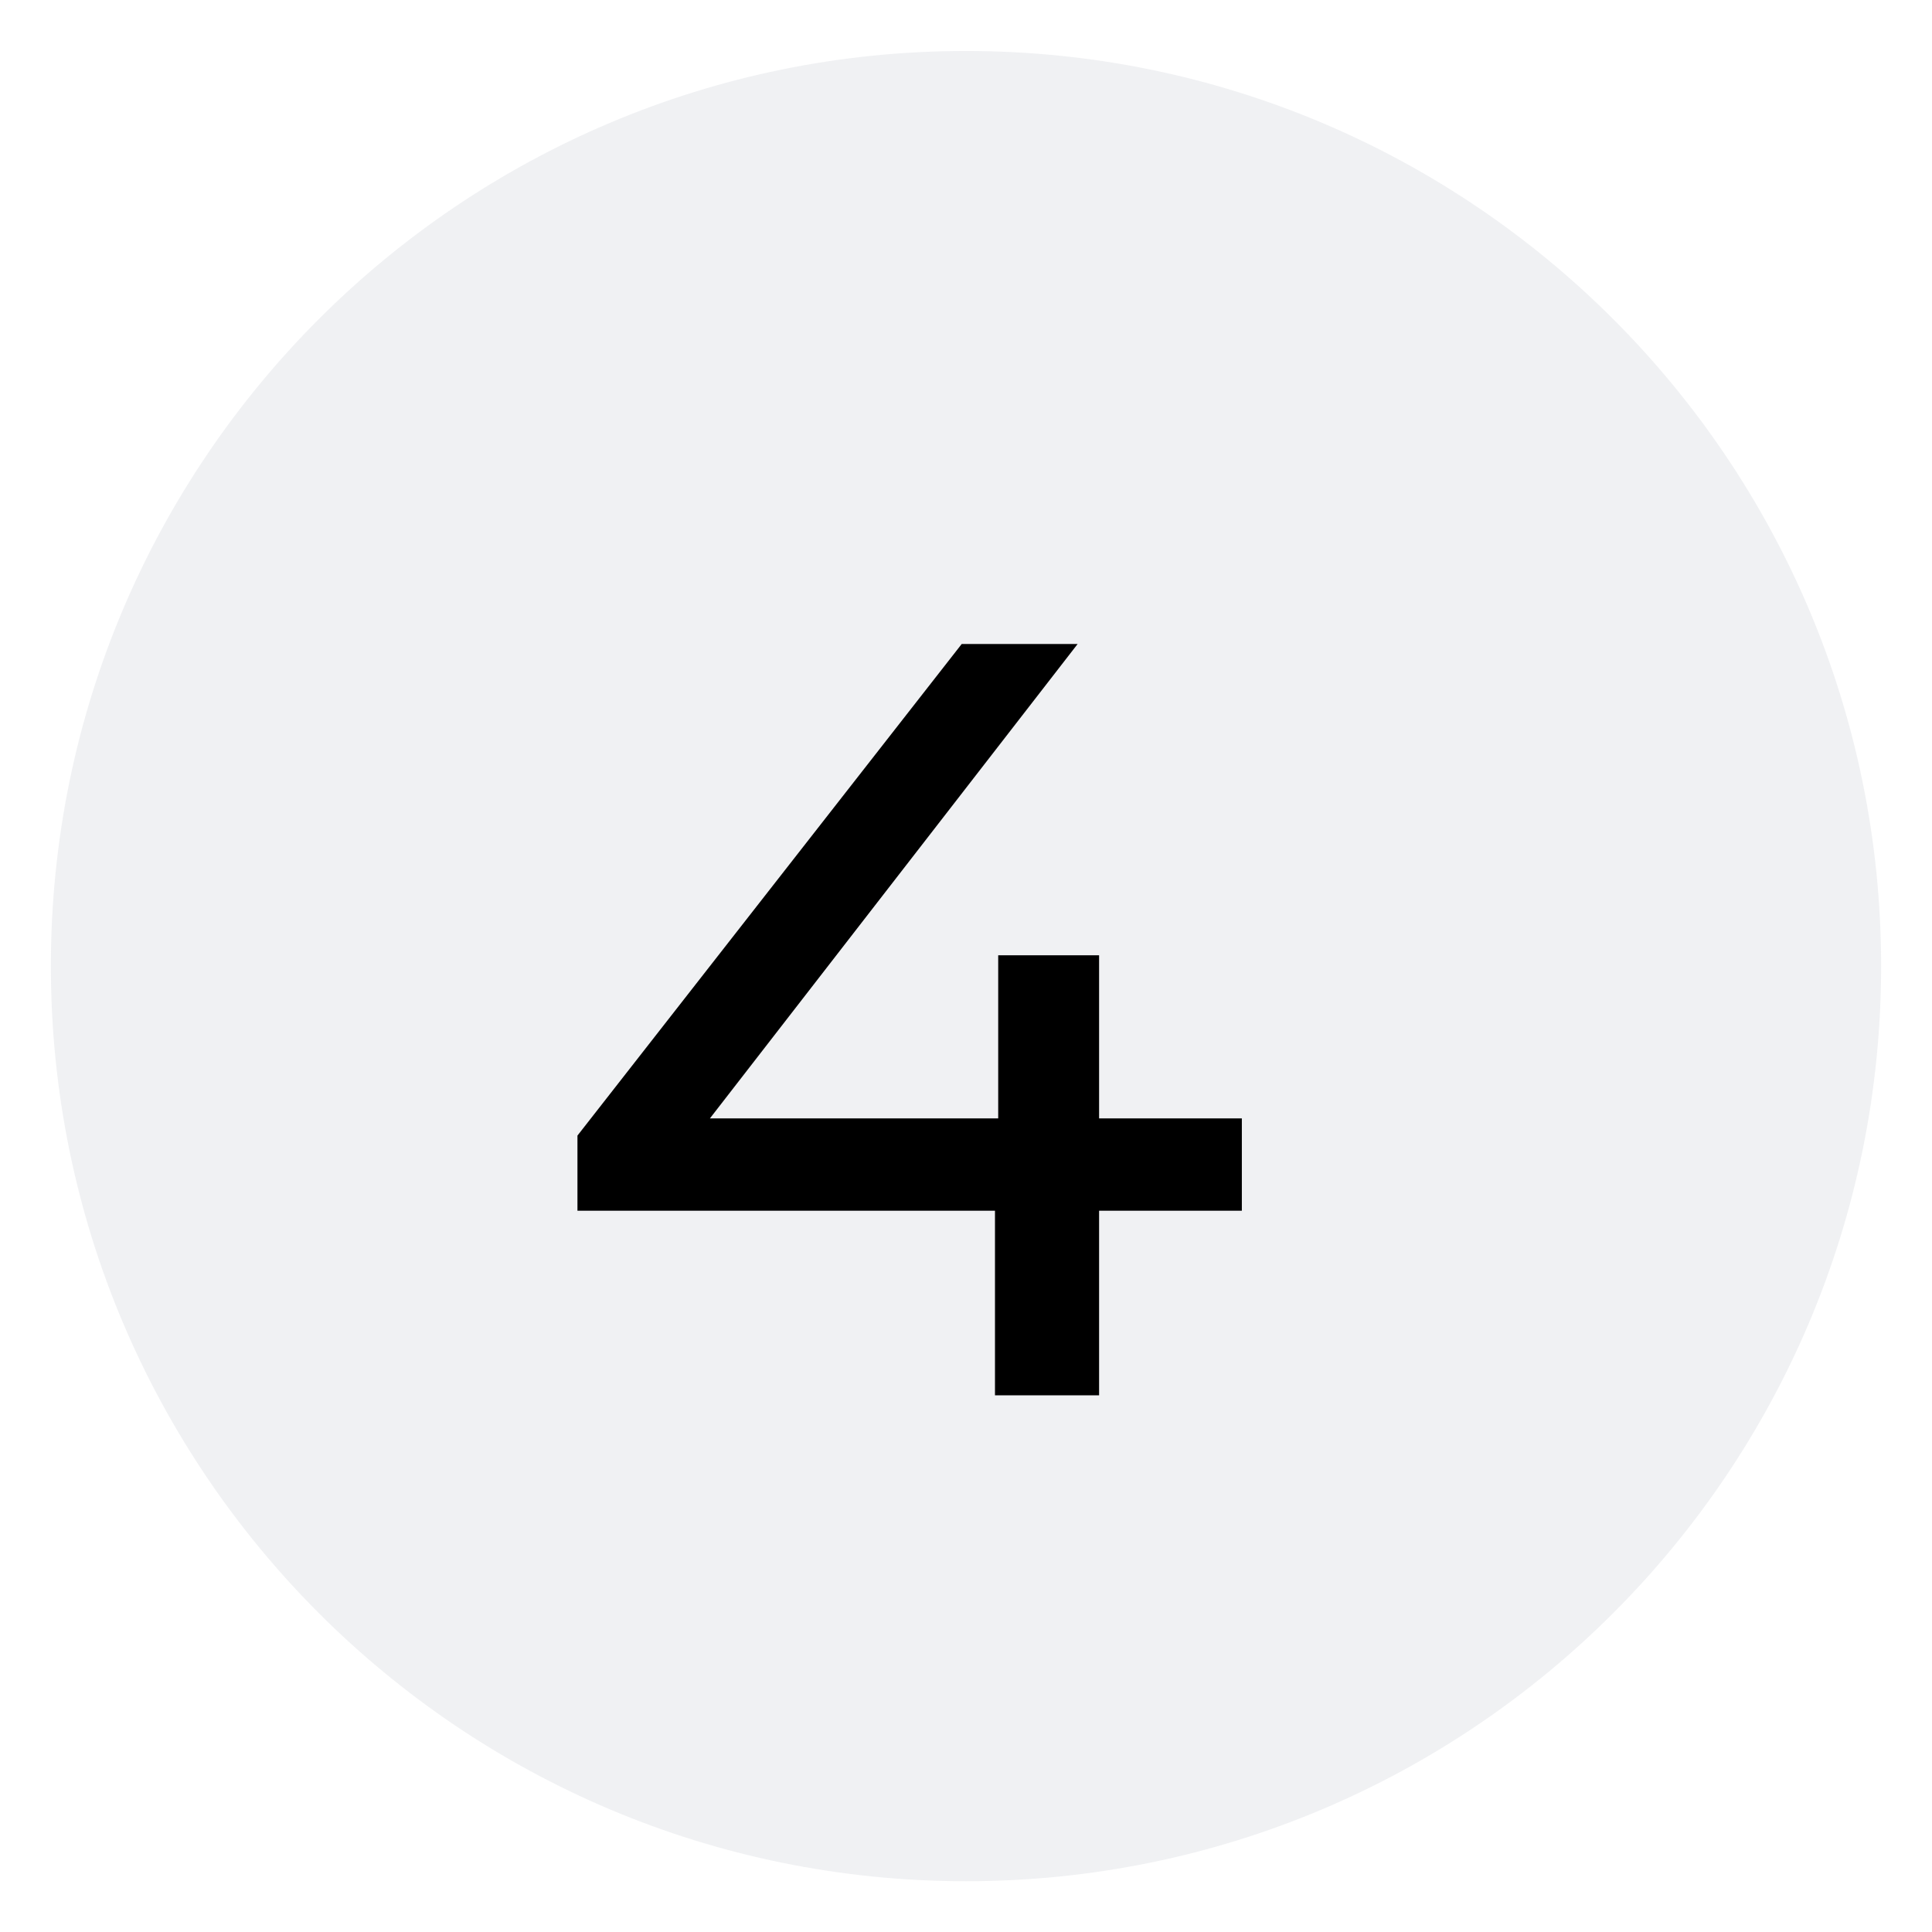 <?xml version="1.0" encoding="UTF-8"?> <svg xmlns="http://www.w3.org/2000/svg" width="18" height="18" viewBox="0 0 18 18" fill="none"><g clip-path="url(#clip0_174_1773)"><path d="M9 17.527C13.709 17.527 17.526 13.71 17.526 9.001C17.526 4.292 13.709 0.475 9 0.475C4.291 0.475 0.474 4.292 0.474 9.001C0.474 13.71 4.291 17.527 9 17.527Z" fill="#E3E5E8" fill-opacity="0.52"></path><path d="M5.38 11.28V10.58L8.96 6H10.04L6.49 10.58L5.98 10.42H11.57V11.28H5.38ZM9.27 13V11.28L9.3 10.42V8.9H10.24V13H9.27Z" fill="black"></path></g><defs><clipPath id="clip0_174_1773"><rect width="18" height="18" fill="white"></rect></clipPath></defs></svg> 